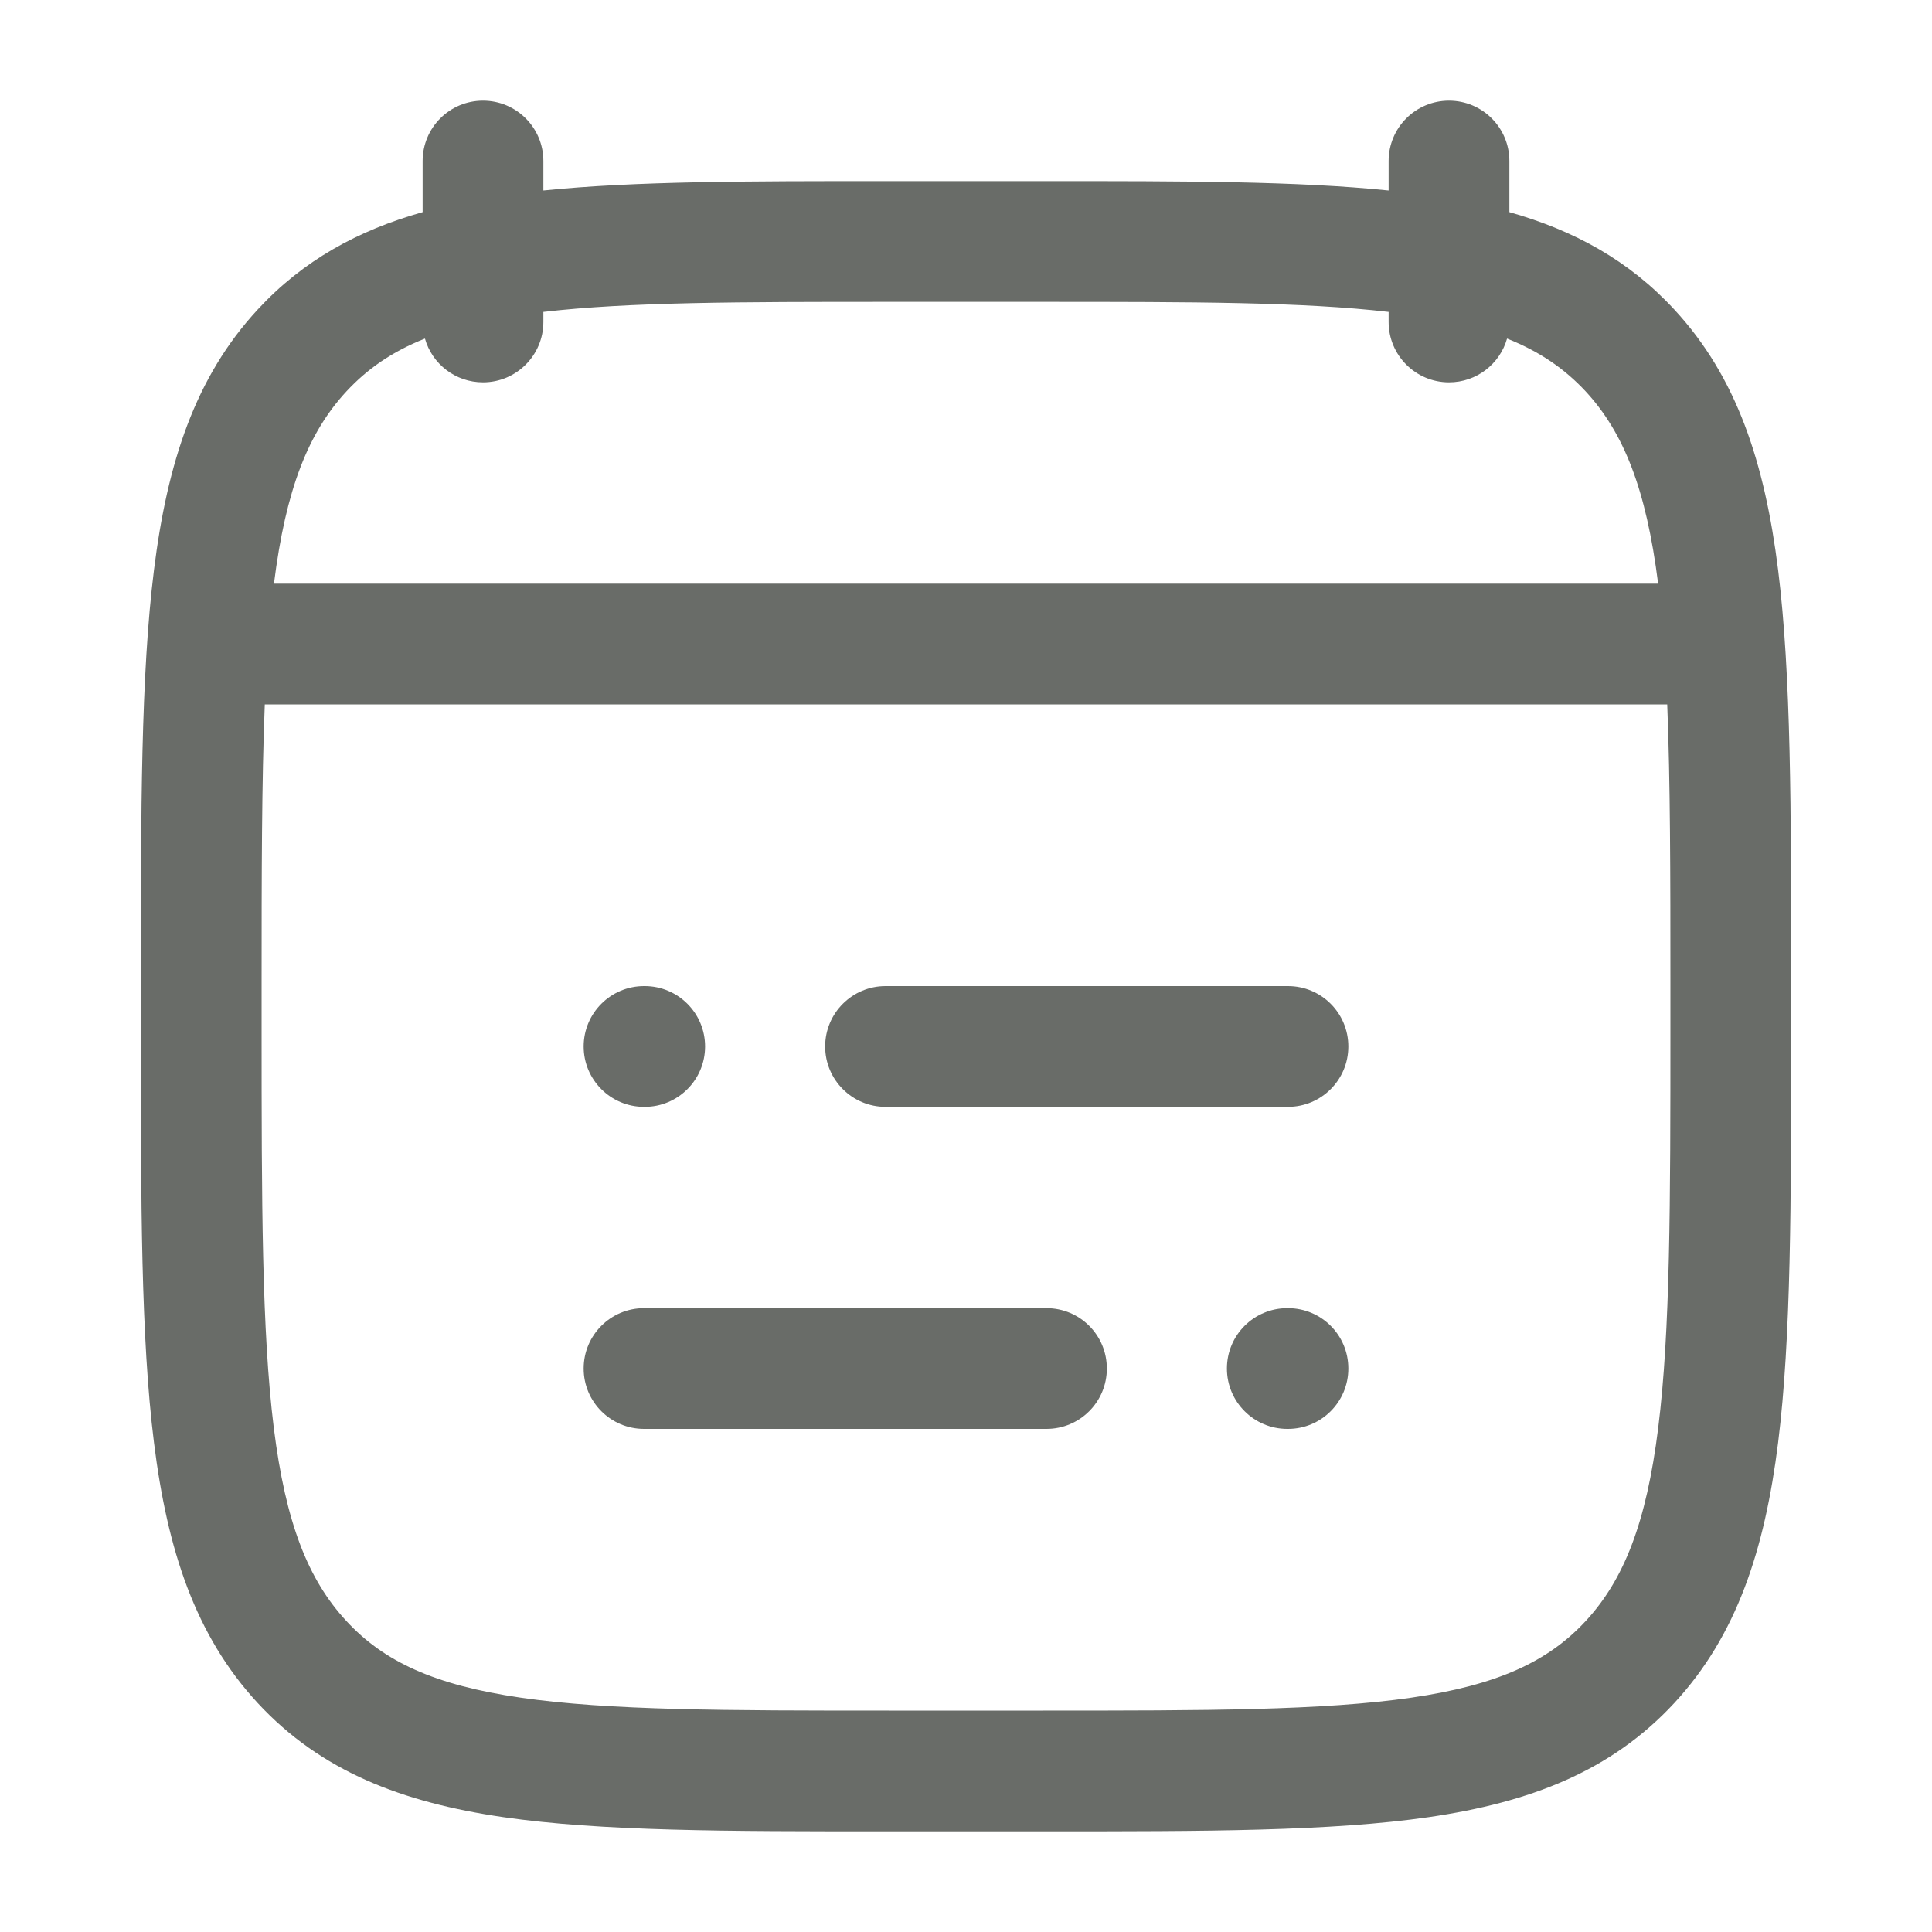 <svg width="20" height="20" viewBox="0 0 20 20" fill="none" xmlns="http://www.w3.org/2000/svg">
<path d="M9.167 10.208C8.822 10.208 8.542 10.488 8.542 10.833C8.542 11.178 8.822 11.458 9.167 11.458H13.333C13.679 11.458 13.958 11.178 13.958 10.833C13.958 10.488 13.679 10.208 13.333 10.208H9.167Z" fill="#696C68"/>
<path d="M6.667 10.208C6.322 10.208 6.042 10.488 6.042 10.833C6.042 11.178 6.322 11.458 6.667 11.458H6.674C7.019 11.458 7.299 11.178 7.299 10.833C7.299 10.488 7.019 10.208 6.674 10.208H6.667Z" fill="#696C68"/>
<path d="M6.667 13.542C6.322 13.542 6.042 13.821 6.042 14.167C6.042 14.512 6.322 14.792 6.667 14.792H10.833C11.179 14.792 11.458 14.512 11.458 14.167C11.458 13.821 11.179 13.542 10.833 13.542H6.667Z" fill="#696C68"/>
<path d="M13.326 13.542C12.981 13.542 12.701 13.821 12.701 14.167C12.701 14.512 12.981 14.792 13.326 14.792H13.333C13.679 14.792 13.958 14.512 13.958 14.167C13.958 13.821 13.679 13.542 13.333 13.542H13.326Z" fill="#696C68"/>
<path fill-rule="evenodd" clip-rule="evenodd" d="M5.625 1.667C5.625 1.321 5.345 1.042 5 1.042C4.655 1.042 4.375 1.321 4.375 1.667V2.196C3.704 2.386 3.139 2.695 2.668 3.204C2.02 3.904 1.732 4.79 1.594 5.9C1.458 6.987 1.458 8.38 1.458 10.158V10.675C1.458 12.453 1.458 13.846 1.594 14.934C1.732 16.043 2.02 16.929 2.668 17.63C3.323 18.337 4.161 18.658 5.209 18.811C6.224 18.958 7.521 18.958 9.158 18.958H10.842C12.479 18.958 13.776 18.958 14.791 18.811C15.839 18.658 16.677 18.337 17.332 17.63C17.98 16.929 18.268 16.043 18.407 14.934C18.542 13.846 18.542 12.453 18.542 10.675V10.158C18.542 8.38 18.542 6.987 18.407 5.9C18.268 4.79 17.98 3.904 17.332 3.204C16.861 2.695 16.296 2.386 15.625 2.196V1.667C15.625 1.321 15.345 1.042 15 1.042C14.655 1.042 14.375 1.321 14.375 1.667V1.972C13.428 1.875 12.263 1.875 10.842 1.875H9.158C7.737 1.875 6.572 1.875 5.625 1.972V1.667ZM3.586 4.052C3.802 3.819 4.059 3.64 4.399 3.505C4.473 3.767 4.714 3.958 5 3.958C5.345 3.958 5.625 3.678 5.625 3.333V3.229C6.509 3.126 7.652 3.125 9.208 3.125H10.792C12.348 3.125 13.491 3.126 14.375 3.229V3.333C14.375 3.678 14.655 3.958 15 3.958C15.286 3.958 15.527 3.767 15.601 3.505C15.941 3.64 16.198 3.819 16.415 4.052C16.808 4.478 17.041 5.061 17.165 6.042H2.836C2.959 5.061 3.192 4.478 3.586 4.052ZM2.741 7.292C2.709 8.089 2.708 9.042 2.708 10.203V10.631C2.708 12.463 2.71 13.778 2.834 14.779C2.957 15.767 3.19 16.354 3.586 16.781C3.974 17.201 4.498 17.444 5.389 17.574C6.304 17.707 7.51 17.708 9.208 17.708H10.792C12.49 17.708 13.696 17.707 14.611 17.574C15.502 17.444 16.026 17.201 16.415 16.781C16.81 16.354 17.043 15.767 17.166 14.779C17.291 13.778 17.292 12.463 17.292 10.631V10.203C17.292 9.042 17.291 8.089 17.259 7.292H2.741Z" fill="#696C68"/>
</svg>
